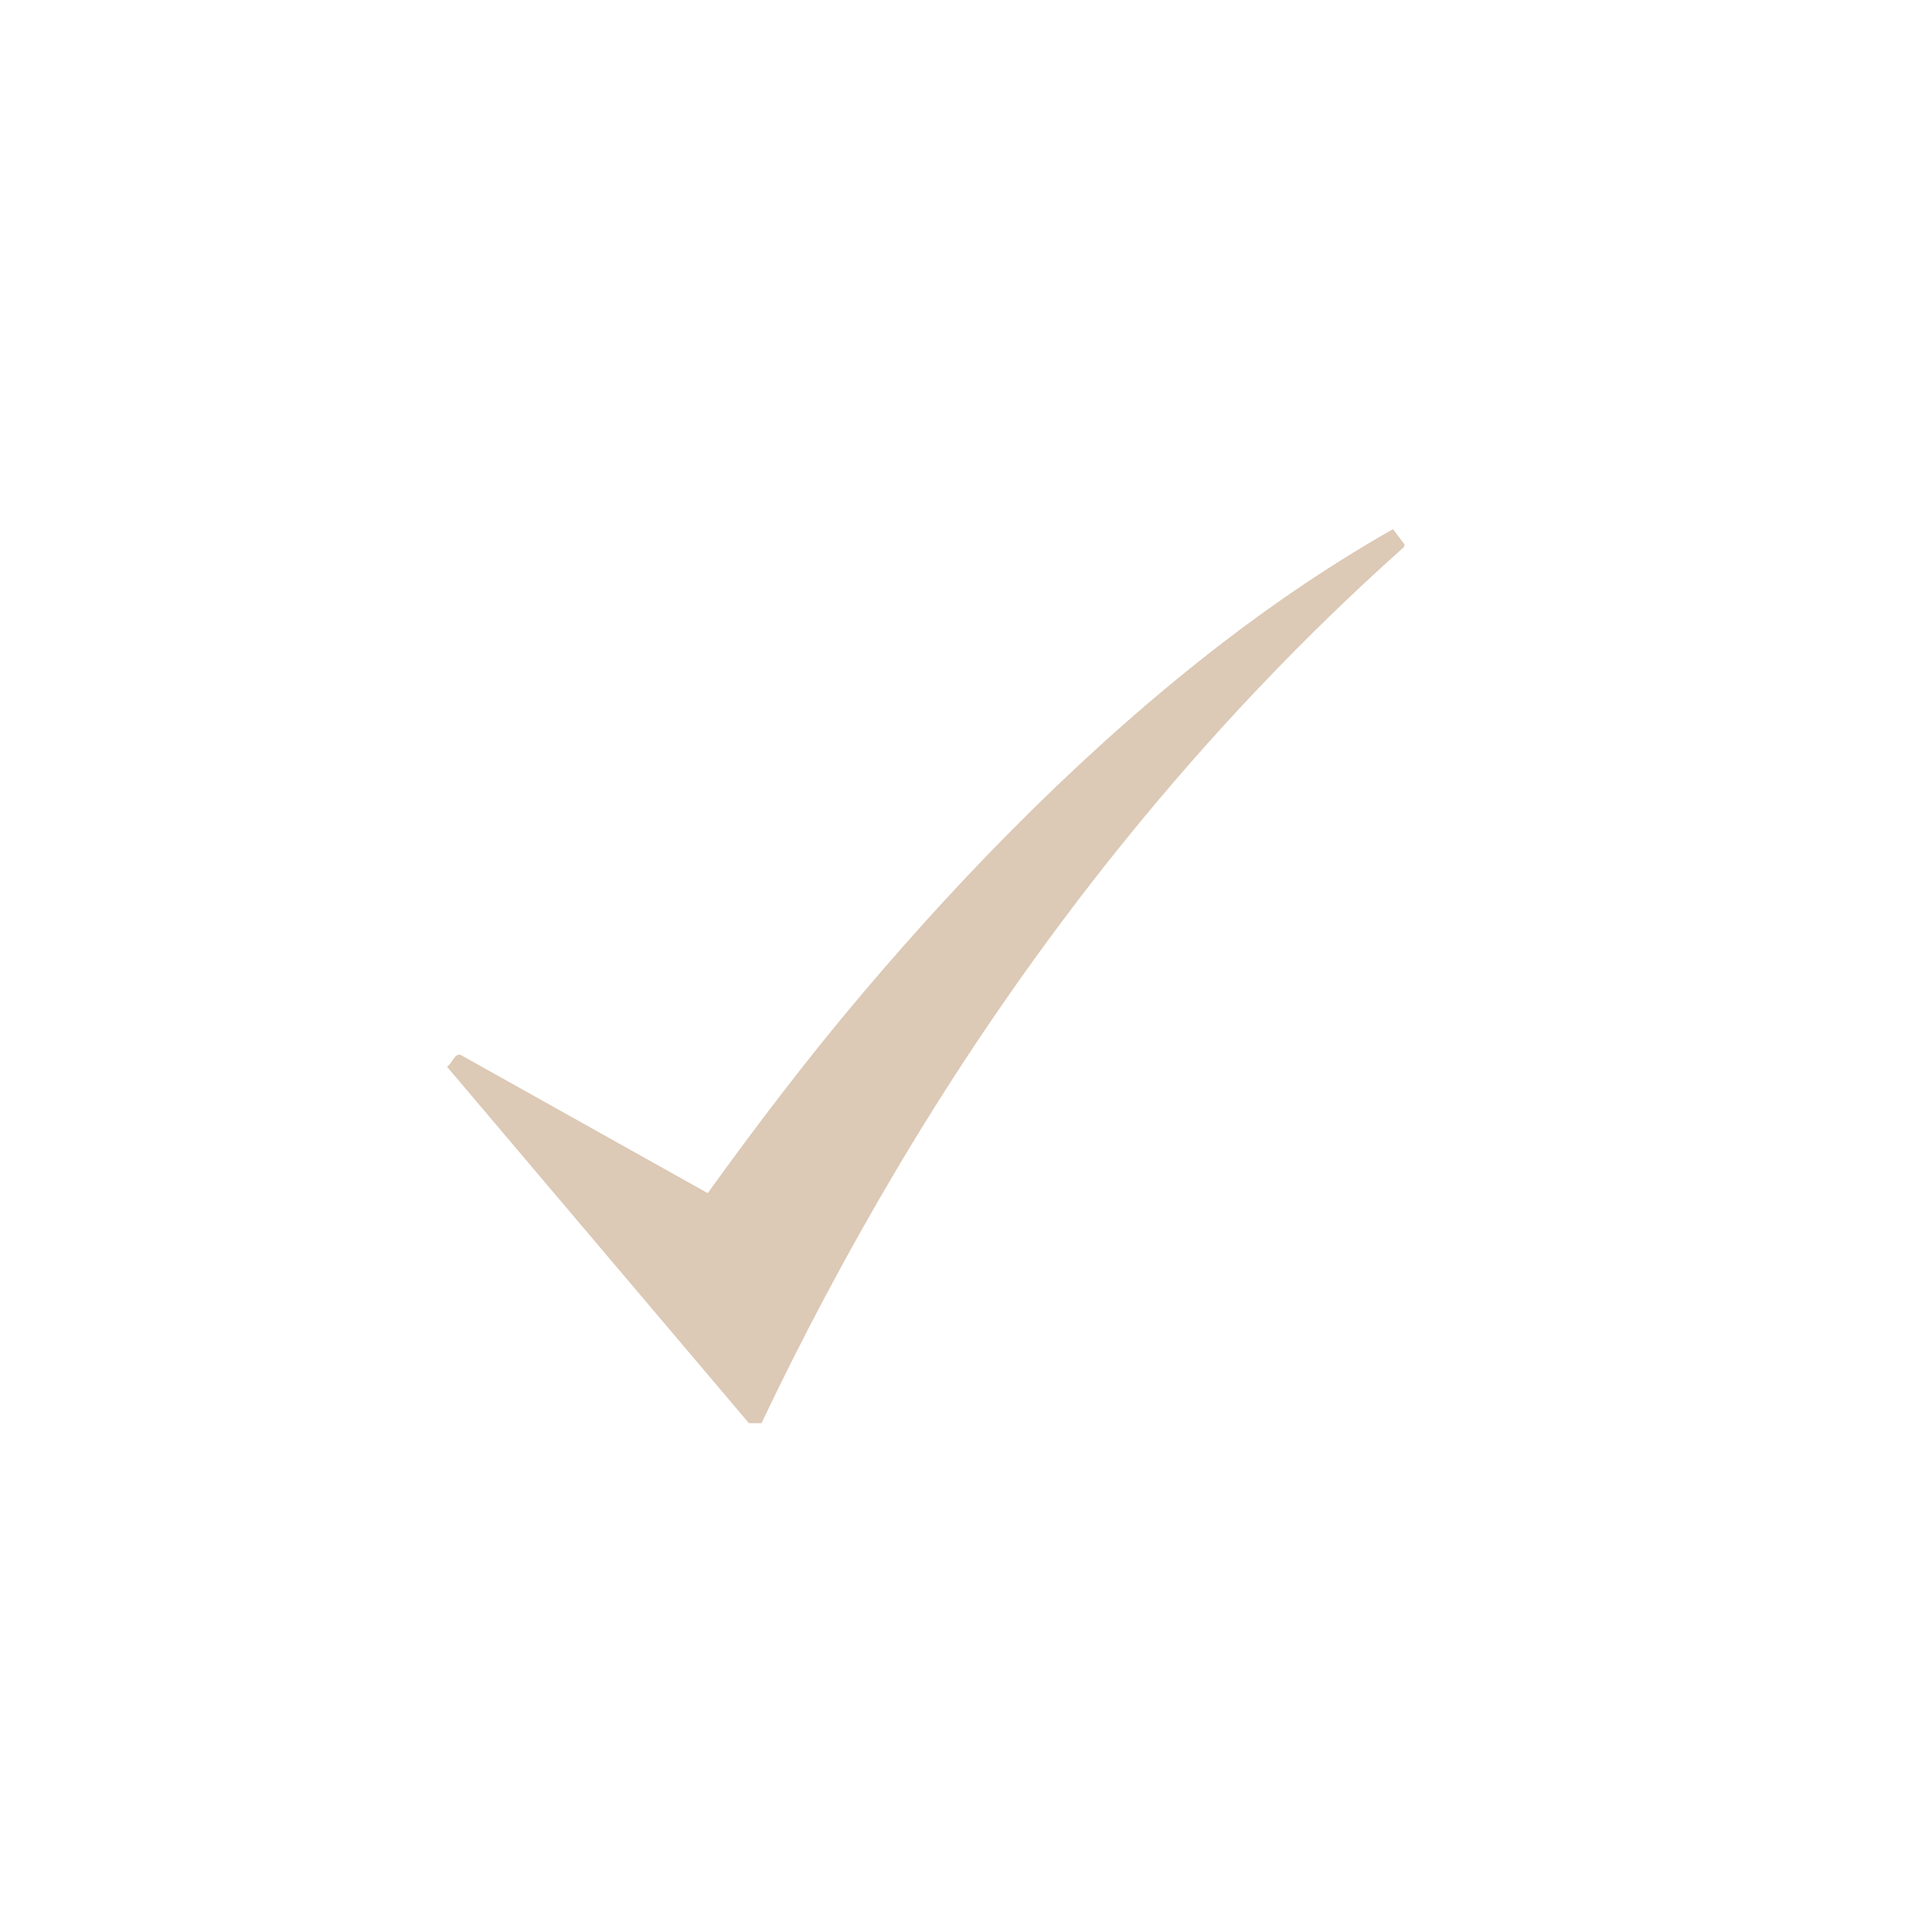 <?xml version="1.0" encoding="UTF-8"?>
<svg id="Warstwa_1" data-name="Warstwa 1" xmlns="http://www.w3.org/2000/svg" viewBox="0 0 600 600">
  <defs>
    <style>
      .cls-1 {
        fill: #dcc9b6;
      }
    </style>
  </defs>
  <path class="cls-1" d="M232.6,442l-93.78-110.72c1.57-.93,2.33-4.21,4.2-3.69l76.77,42.95c15.23-21.13,31.04-41.9,47.87-61.79,33.25-39.31,71.04-77.58,111.88-109.01,16.85-12.97,34.57-24.91,53.07-35.41l3.6,4.79-.23.8c-62.45,55.71-115.23,121.82-157.86,193.8-15.05,25.42-28.95,51.59-41.64,78.27h-3.89Z"/>
</svg>